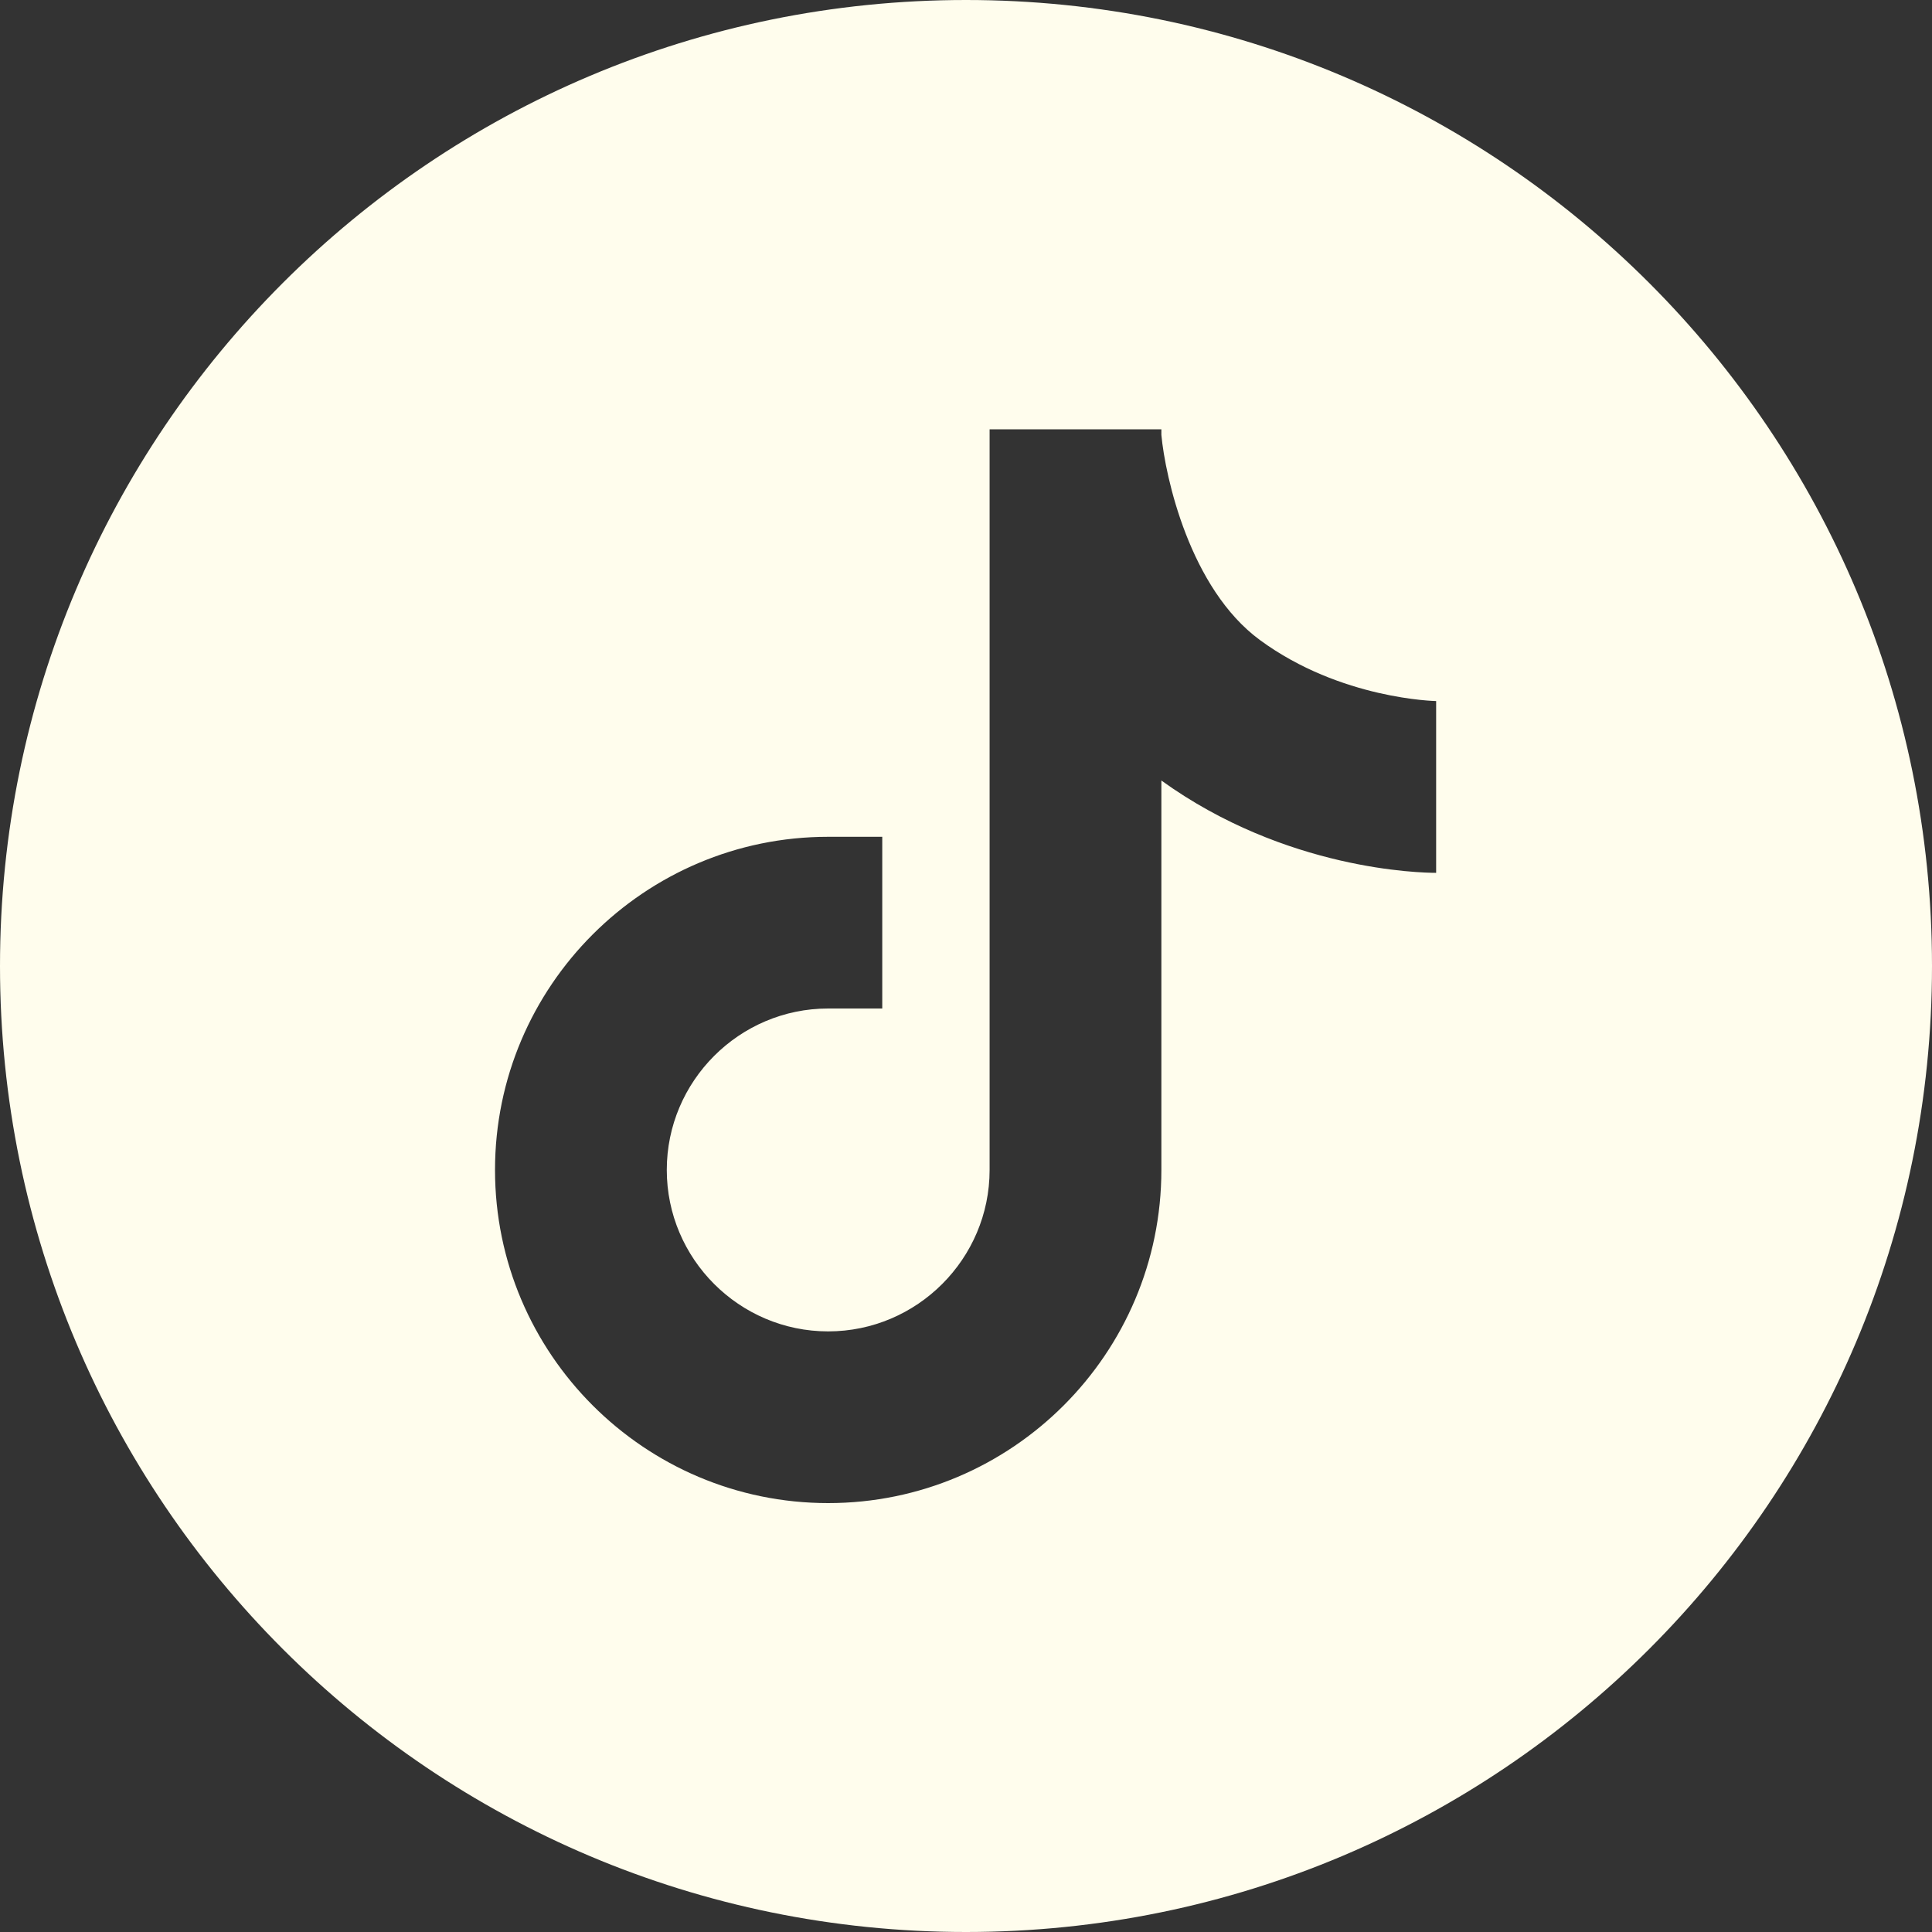 <svg xmlns="http://www.w3.org/2000/svg" fill="none" viewBox="0 0 32 32" height="32" width="32">
<rect x="0" y="0" width="32" height="32" fill="#333333" stroke="none"/>
<g clip-path="url(#clip0_97_1306)">
<path fill="#FFFDED" d="M16 0C7.161 0 0 7.161 0 16C0 24.839 7.161 32 16 32C24.839 32 32 24.839 32 16C32 7.161 24.839 0 16 0ZM23.787 14.457C23.531 14.457 21.298 14.414 19.236 12.928V19.378C19.236 22.421 16.761 24.896 13.717 24.896C10.674 24.896 8.199 22.421 8.199 19.378C8.199 16.334 10.674 13.86 13.717 13.86H14.613V16.704H13.717C12.245 16.704 11.044 17.906 11.044 19.378C11.044 20.85 12.245 22.052 13.717 22.052C15.189 22.052 16.391 20.85 16.391 19.378V7.111H19.236V7.204C19.3 7.893 19.705 9.749 20.871 10.603C22.208 11.584 23.78 11.612 23.794 11.612H23.787V14.457Z"></path>
</g>
<defs>
<clipPath id="clip0_97_1306">
<rect fill="white" height="32" width="32"></rect>
</clipPath>
</defs>
</svg>
